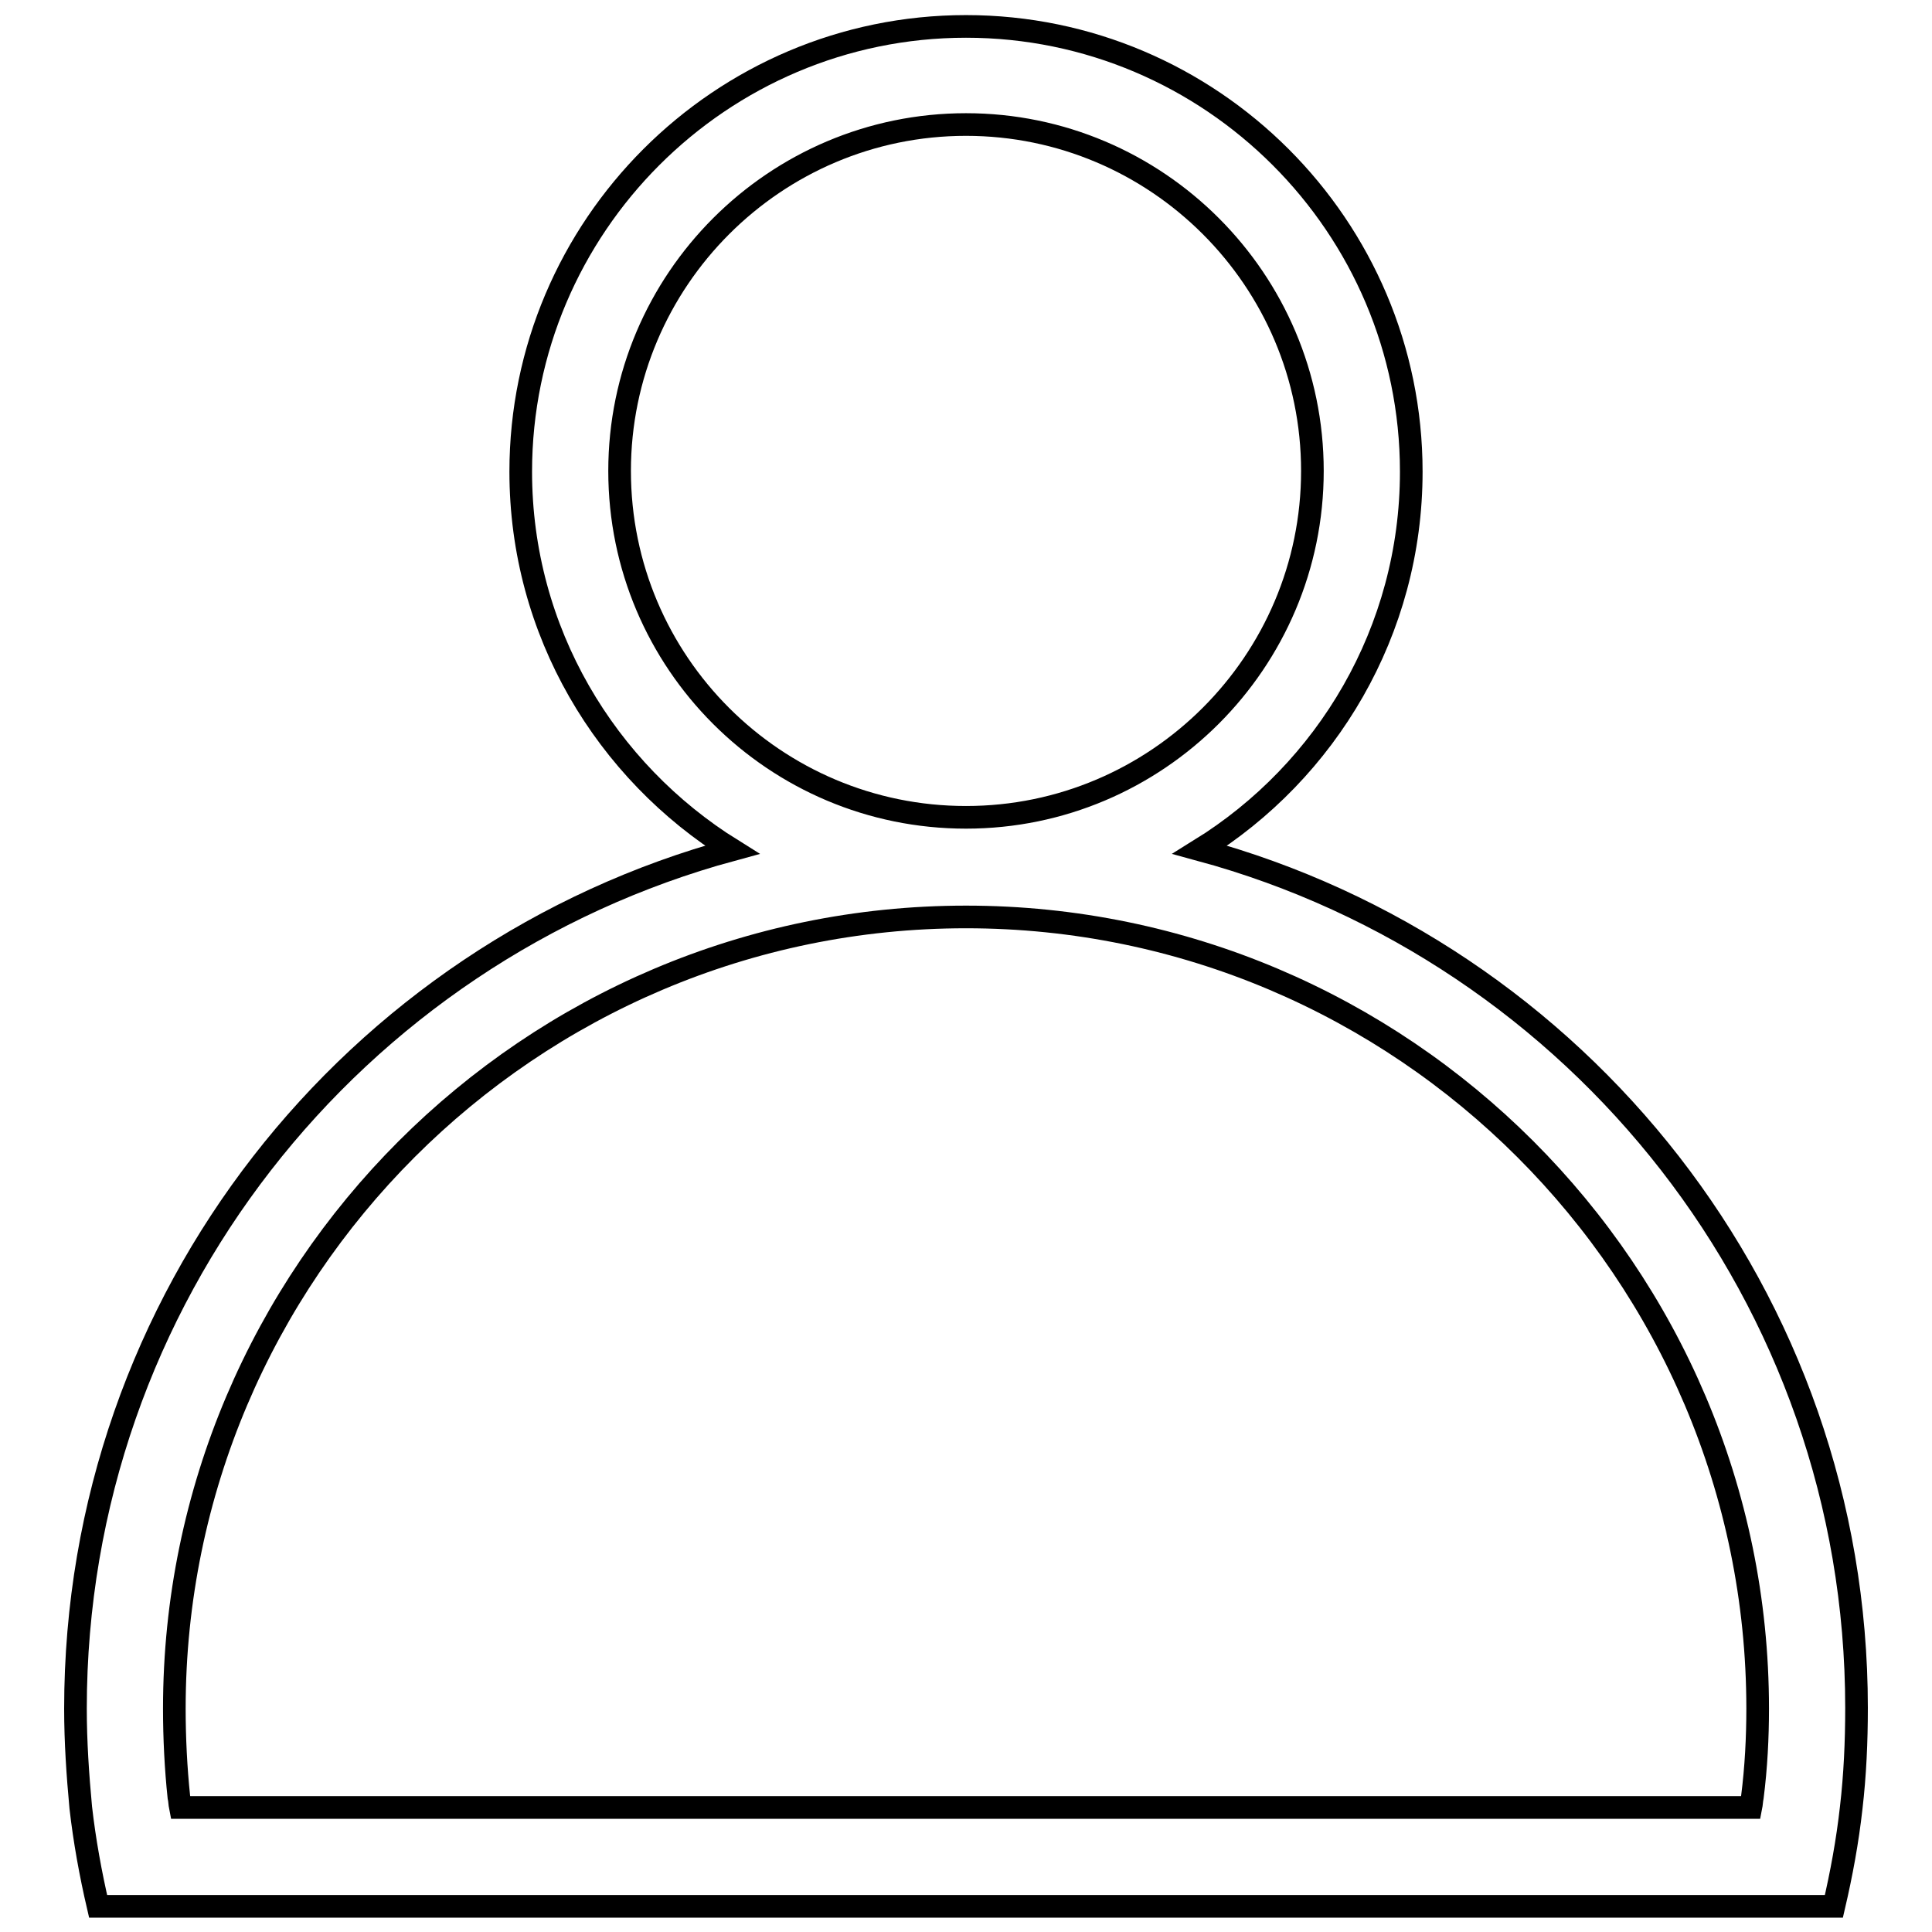 <?xml version="1.0" encoding="utf-8"?>
<!-- Svg Vector Icons : http://www.onlinewebfonts.com/icon -->
<!DOCTYPE svg PUBLIC "-//W3C//DTD SVG 1.1//EN" "http://www.w3.org/Graphics/SVG/1.1/DTD/svg11.dtd">
<svg version="1.1" xmlns="http://www.w3.org/2000/svg" xmlns:xlink="http://www.w3.org/1999/xlink" x="0px" y="0px" viewBox="0 0 256 256" enable-background="new 0 0 256 256" xml:space="preserve">
<g><g><path stroke-width="3" fill-opacity="0" stroke="#000000"  d="M159,112.6c16.8-10.4,28-29,28-50.1c0-32.5-26.5-59-59-59c-32.5,0-59,26.5-59,59c0,21.2,11.3,39.7,28,50.1c-50.1,13.6-87,59.3-87,113.8c0,4.4,0.3,8.8,0.7,13.1c0.5,4.4,1.3,8.8,2.3,13.1h230c1-4.3,1.8-8.6,2.3-13.1c0.5-4.3,0.7-8.7,0.7-13.2C246,171.9,209.1,126.2,159,112.6z M82.1,62.4c0-25.3,20.6-45.9,45.9-45.9s45.9,20.6,45.9,45.9c0,25.3-20.6,45.9-45.9,45.9S82.1,87.8,82.1,62.4z M232.2,238.1c-0.1,0.5-0.1,0.9-0.2,1.4H23.9c-0.1-0.5-0.1-1-0.2-1.4c-0.4-3.8-0.6-7.8-0.6-11.7c0-57.8,47.1-104.9,104.9-104.9s104.9,47.1,104.9,104.9C232.9,230.2,232.7,234.2,232.2,238.1z"/></g></g>
</svg>
